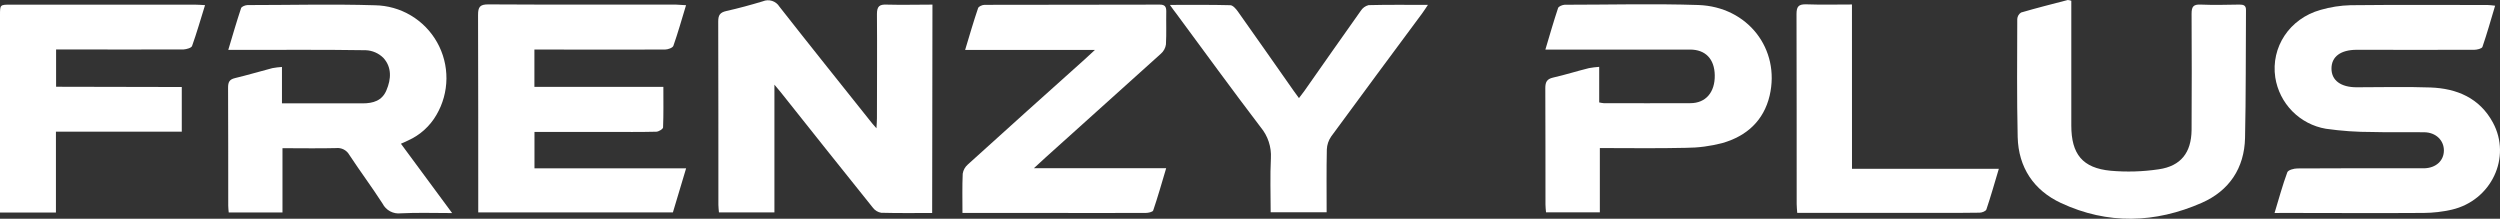 <svg width="1200" height="105" viewBox="0 0 1200 105" fill="none" xmlns="http://www.w3.org/2000/svg">
<rect x="0" y="0" width="1200" height="105" fill="#333333" stroke="none"/>
<path d="M447.436 102.239C439.027 102.239 430.991 102.348 422.971 102.13C421.404 101.871 419.994 101.023 419.031 99.758C404.206 81.286 389.432 62.772 374.711 44.216C373.932 43.233 373.154 42.281 371.721 40.643V101.943H345.091C345.013 100.804 344.827 99.571 344.827 98.354C344.827 68.991 344.827 39.644 344.749 10.281C344.749 7.301 345.59 5.975 348.58 5.304C354.497 3.978 360.368 2.371 366.161 0.624C367.575 0.031 369.153 -0.037 370.612 0.432C372.07 0.901 373.314 1.876 374.119 3.183C388.493 21.515 403.069 39.691 417.583 57.898C418.362 58.897 419.14 59.849 420.698 61.581C420.807 59.427 420.931 58.101 420.931 56.775C420.931 40.097 421.071 23.418 420.931 6.74C420.931 3.011 422.161 2.059 425.603 2.215C432.829 2.418 440.07 2.215 447.576 2.215L447.436 102.239Z" fill="white"/>
<path d="M329.302 2.498C327.169 9.519 325.393 15.838 323.213 22.016C322.87 22.968 320.612 23.764 319.242 23.779C299.792 23.888 280.31 23.779 260.875 23.779H256.515V41.69H318.417C318.417 48.555 318.526 54.858 318.276 61.146C318.276 61.91 316.19 63.19 315.053 63.221C307.406 63.408 299.76 63.33 292.098 63.33H256.546V80.804H329.333L322.995 101.945H229.558V97.576C229.558 67.433 229.558 37.306 229.465 7.163C229.465 3.325 230.384 2.092 234.417 2.108C264.364 2.28 294.326 2.202 324.288 2.202C325.751 2.28 327.153 2.404 329.302 2.498Z" fill="white"/>
<path d="M1091.78 102.24C1093.85 95.438 1095.59 88.963 1097.91 82.691C1098.32 81.615 1101.03 80.866 1102.72 80.85C1121.41 80.725 1140.1 80.772 1158.79 80.772C1160.47 80.772 1162.15 80.772 1163.83 80.772C1169.31 80.554 1173.02 77.137 1173.07 72.284C1173.11 67.432 1169.3 63.579 1163.72 63.485C1155.42 63.36 1147.11 63.61 1138.81 63.36C1131.31 63.382 1123.82 62.861 1116.4 61.8C1110.29 60.757 1104.66 57.818 1100.3 53.398C1095.95 48.978 1093.09 43.3 1092.13 37.165C1089.98 22.624 1098.95 8.956 1113.81 4.76C1118.53 3.385 1123.4 2.625 1128.31 2.497C1150.22 2.263 1172.15 2.388 1194.06 2.404C1195.07 2.404 1196.07 2.575 1197.66 2.731C1195.62 9.549 1193.78 16.087 1191.57 22.515C1191.27 23.341 1189.01 23.887 1187.66 23.903C1168.85 23.981 1150.03 23.903 1131.24 23.903C1123.54 23.903 1119.12 27.179 1119.11 32.874C1119.09 38.569 1123.56 41.892 1131.19 41.892C1142.99 41.892 1154.81 41.564 1166.6 41.986C1179.33 42.454 1190.2 47.041 1196.58 58.804C1205.66 75.53 1195.83 96.249 1176.83 100.649C1172.43 101.651 1167.93 102.174 1163.41 102.209C1141.11 102.365 1118.79 102.209 1096.45 102.209L1091.78 102.24Z" fill="white"/>
<path d="M135.591 71.13V101.99H109.787C109.709 100.96 109.554 99.837 109.554 98.729C109.554 79.851 109.553 60.973 109.476 42.094C109.476 39.473 110.068 38.132 112.777 37.492C118.804 36.056 124.753 34.262 130.748 32.702C132.267 32.423 133.801 32.235 135.342 32.14V49.615H139.422C150.962 49.615 162.501 49.615 174.041 49.615C179.102 49.615 183.384 48.351 185.471 43.374C187.822 37.898 188.087 32.234 184.007 27.772C181.755 25.547 178.758 24.241 175.598 24.105C155.353 23.793 135.109 23.949 114.864 23.949H109.569C111.687 16.897 113.571 10.36 115.72 3.917C115.985 3.136 117.76 2.45 118.835 2.434C139.204 2.434 159.574 1.904 179.912 2.528C186.011 2.613 191.982 4.299 197.228 7.42C202.474 10.54 206.81 14.984 209.805 20.309C212.8 25.634 214.348 31.652 214.294 37.764C214.24 43.876 212.587 49.866 209.5 55.138C206.365 60.573 201.596 64.876 195.874 67.432L192.447 68.992C200.592 80.038 208.534 90.835 217.021 102.271C208.269 102.271 200.296 101.99 192.354 102.396C190.595 102.602 188.815 102.265 187.253 101.428C185.691 100.591 184.423 99.296 183.618 97.715C178.51 89.774 172.841 82.207 167.656 74.312C167.033 73.209 166.1 72.315 164.973 71.74C163.845 71.166 162.574 70.937 161.317 71.083C153.033 71.301 144.608 71.13 135.591 71.13Z" fill="white"/>
<path d="M741.764 23.856C743.866 16.819 745.734 10.282 747.883 3.839C748.148 3.059 749.923 2.356 750.998 2.278C772.395 2.278 793.807 1.701 815.173 2.403C838.953 3.199 854.619 23.591 849.433 45.886C846.583 57.977 838.345 65.326 826.79 68.649C821.046 70.163 815.133 70.939 809.193 70.958C795.598 71.286 781.972 71.067 767.925 71.067V101.912H742.09C741.997 100.68 741.826 99.431 741.826 98.199C741.826 79.586 741.825 60.957 741.748 42.344C741.748 39.411 742.464 37.929 745.47 37.242C751.263 35.932 756.947 34.122 762.693 32.702C764.32 32.403 765.963 32.2 767.614 32.094V49.162C768.316 49.331 769.029 49.451 769.747 49.521C783.623 49.521 797.498 49.615 811.373 49.521C818.786 49.521 823.224 44.263 823.084 36.103C822.959 28.302 818.615 23.793 811.233 23.793H741.81L741.764 23.856Z" fill="white"/>
<path d="M461.981 102.239C461.981 95.499 461.825 89.43 462.106 83.361C462.372 81.657 463.233 80.104 464.535 78.977C483.16 62.116 501.848 45.308 520.597 28.551L525.549 23.98H463.258C465.407 16.866 467.291 10.328 469.487 3.885C469.752 3.089 471.496 2.325 472.601 2.325C500.632 2.231 528.663 2.325 556.694 2.215C559.093 2.215 559.809 3.151 559.809 5.445C559.7 10.75 559.95 16.054 559.654 21.343C559.406 23.063 558.549 24.635 557.24 25.774C538.801 42.416 520.306 59.058 501.754 75.7L496.272 80.74H559.763C557.567 88.119 555.714 94.641 553.533 101.022C553.284 101.755 551.167 102.208 549.921 102.208C532.682 102.286 515.427 102.208 498.188 102.208H461.981V102.239Z" fill="white"/>
<path d="M994.229 0.359V11.389C994.229 27.688 994.229 43.982 994.229 60.27C994.229 73.953 999.586 80.662 1013.1 81.957C1020.82 82.636 1028.58 82.4 1036.24 81.255C1046.86 79.695 1051.82 73.22 1051.96 62.454C1052.06 43.836 1052.06 25.218 1051.96 6.6C1051.96 3.214 1052.8 2.059 1056.27 2.2C1062.5 2.465 1068.73 2.309 1074.96 2.2C1076.92 2.2 1078.15 2.59 1078.07 4.961C1077.92 25.384 1078.07 45.807 1077.62 66.23C1077.29 80.709 1070.02 91.568 1056.85 97.356C1034.5 107.17 1011.69 107.887 989.277 97.45C976.196 91.349 968.845 80.365 968.487 65.762C968.051 46.884 968.238 28.005 968.285 9.127C968.318 8.497 968.502 7.885 968.822 7.341C969.142 6.798 969.588 6.34 970.122 6.007C977.535 3.838 985.041 1.95 992.532 0C993.11 0.047 993.68 0.168 994.229 0.359Z" fill="white"/>
<path d="M87.254 41.767V63.204H26.847V102.006H0V97.325C0 67.328 0 37.325 0 7.318C0 2.247 4.56679e-05 2.231 5.108 2.231H93.437C94.994 2.231 96.427 2.372 98.42 2.465C96.271 9.377 94.433 15.79 92.191 22.077C91.848 23.013 89.543 23.637 88.142 23.731C69.221 23.84 50.284 23.731 31.348 23.731H26.925V41.642L87.254 41.767Z" fill="white"/>
<path d="M561.554 2.357C571.925 2.357 581.222 2.248 590.503 2.497C591.765 2.497 593.245 4.214 594.148 5.477C603.133 18.146 612.025 30.862 620.948 43.577C621.68 44.623 622.506 45.652 623.503 47.088C624.484 45.793 625.34 44.732 626.118 43.624C635.119 30.815 644.074 17.974 653.152 5.212C654.003 3.846 655.348 2.862 656.906 2.466C666.094 2.232 675.282 2.341 685.404 2.341C684.205 4.12 683.442 5.337 682.586 6.491C668.025 26.15 653.418 45.777 638.982 65.498C637.7 67.334 636.97 69.5 636.879 71.739C636.661 81.677 636.786 91.631 636.786 101.882H609.923C609.923 93.191 609.596 84.548 610.032 75.936C610.343 70.547 608.595 65.242 605.142 61.098C591.423 43.078 578.092 24.777 564.653 6.57C563.797 5.509 562.986 4.354 561.554 2.357Z" fill="white"/>
<path d="M888.956 81.037H959.438C957.351 88.027 955.56 94.33 953.474 100.524C953.193 101.367 951.356 102.084 950.219 102.084C943.476 102.24 936.733 102.162 929.975 102.162H862.669C862.575 100.602 862.404 99.26 862.404 97.919C862.404 67.526 862.405 37.149 862.327 6.757C862.327 3.262 863.23 1.998 866.874 2.076C874.1 2.341 881.325 2.154 888.94 2.154L888.956 81.037Z" fill="white"/>
</svg>
